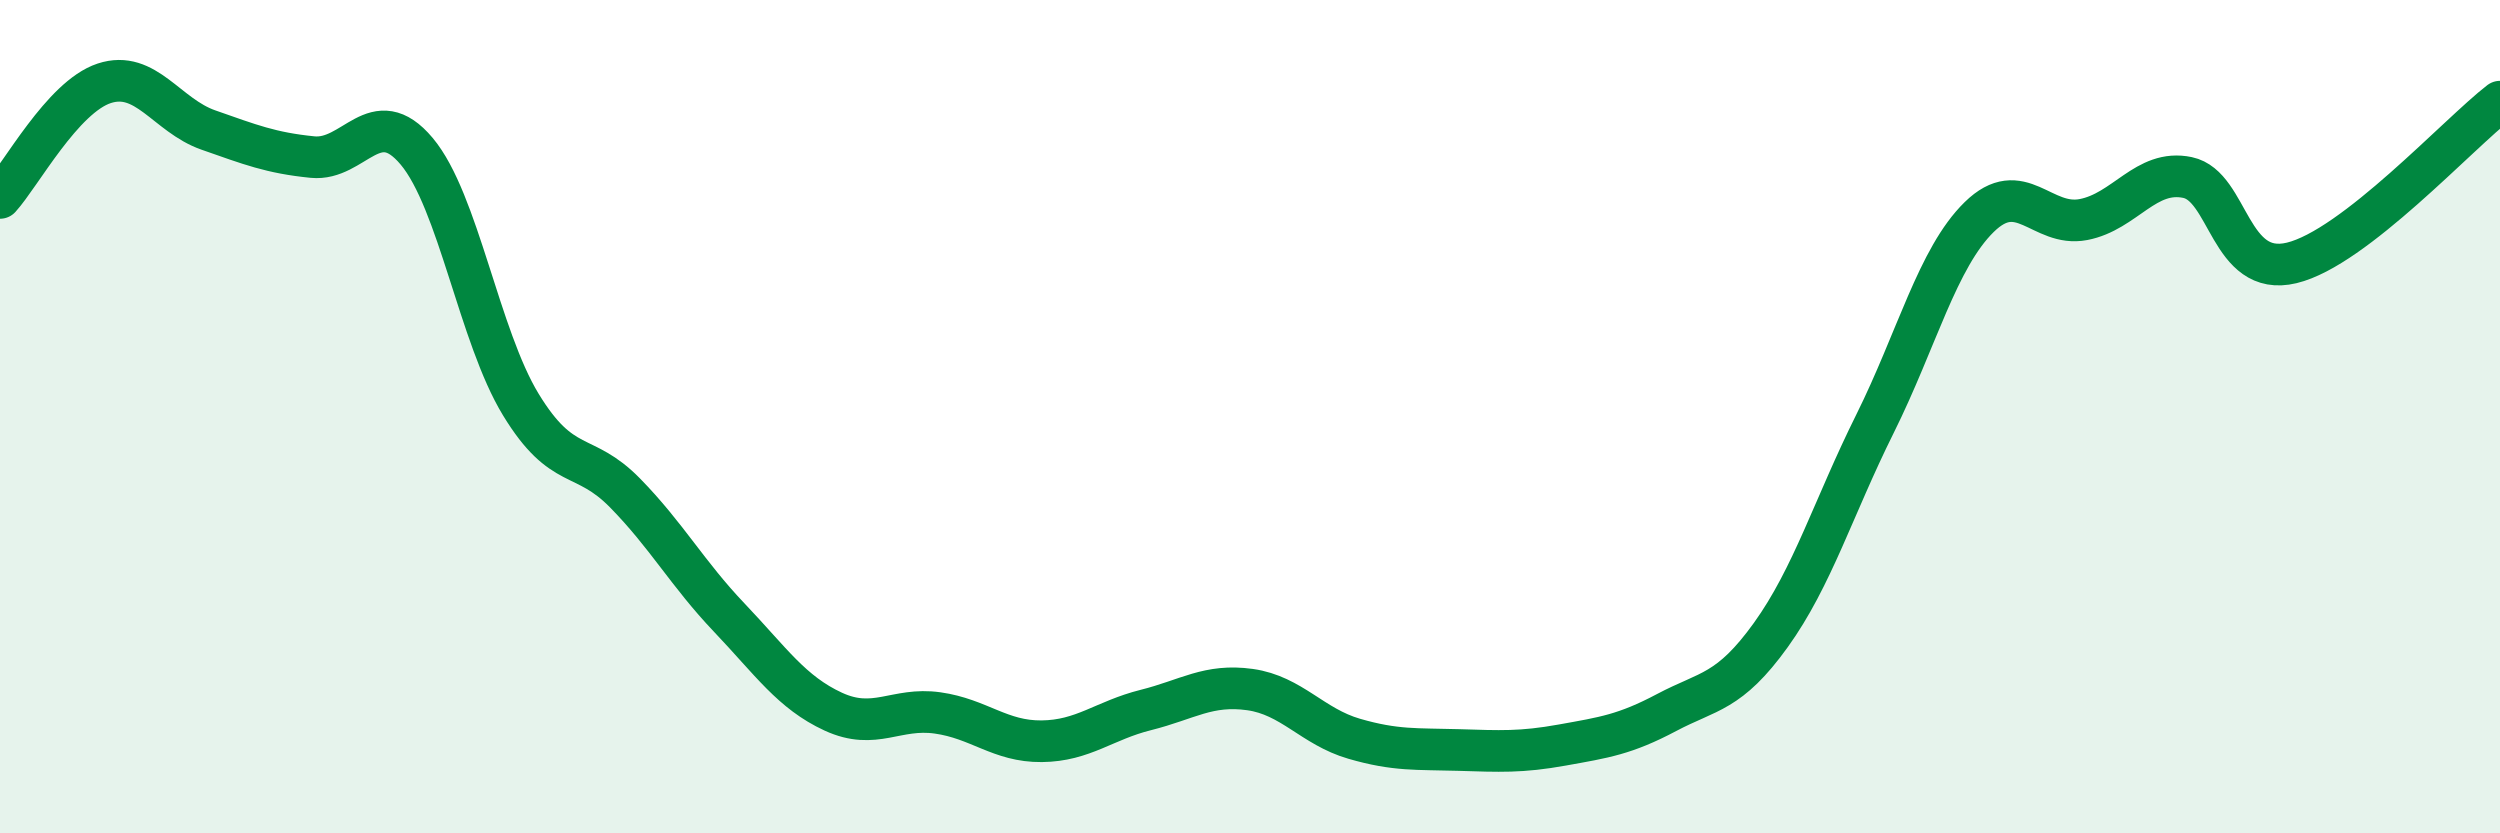 
    <svg width="60" height="20" viewBox="0 0 60 20" xmlns="http://www.w3.org/2000/svg">
      <path
        d="M 0,4.75 C 0.5,4.2 1.5,2.33 2.5,2 C 3.5,1.67 4,2.77 5,3.12 C 6,3.47 6.5,3.67 7.5,3.77 C 8.5,3.87 9,2.44 10,3.63 C 11,4.82 11.5,8.07 12.5,9.71 C 13.5,11.35 14,10.81 15,11.83 C 16,12.85 16.5,13.77 17.5,14.82 C 18.5,15.87 19,16.62 20,17.08 C 21,17.54 21.5,16.97 22.5,17.11 C 23.5,17.25 24,17.8 25,17.79 C 26,17.78 26.5,17.29 27.5,17.04 C 28.5,16.79 29,16.41 30,16.55 C 31,16.69 31.5,17.44 32.5,17.73 C 33.5,18.02 34,17.97 35,18 C 36,18.03 36.5,18.06 37.5,17.88 C 38.5,17.7 39,17.63 40,17.1 C 41,16.57 41.5,16.63 42.5,15.24 C 43.5,13.85 44,12.18 45,10.17 C 46,8.16 46.5,6.19 47.5,5.21 C 48.5,4.23 49,5.46 50,5.27 C 51,5.08 51.5,4.05 52.5,4.26 C 53.5,4.47 53.5,6.67 55,6.31 C 56.5,5.95 59,3.21 60,2.44L60 20L0 20Z"
        fill="#008740"
        opacity="0.1"
        stroke-linecap="round"
        stroke-linejoin="round"
      />
      <path
        d="M 0,4.75 C 0.5,4.2 1.5,2.33 2.5,2 C 3.5,1.67 4,2.77 5,3.12 C 6,3.47 6.5,3.67 7.5,3.77 C 8.5,3.87 9,2.44 10,3.63 C 11,4.82 11.5,8.07 12.5,9.71 C 13.5,11.35 14,10.81 15,11.83 C 16,12.85 16.5,13.77 17.5,14.82 C 18.5,15.87 19,16.62 20,17.08 C 21,17.54 21.5,16.97 22.5,17.11 C 23.5,17.25 24,17.8 25,17.79 C 26,17.78 26.5,17.29 27.5,17.04 C 28.5,16.79 29,16.41 30,16.55 C 31,16.69 31.5,17.44 32.5,17.73 C 33.5,18.02 34,17.97 35,18 C 36,18.03 36.5,18.06 37.5,17.88 C 38.5,17.7 39,17.63 40,17.1 C 41,16.57 41.5,16.63 42.5,15.24 C 43.5,13.85 44,12.18 45,10.17 C 46,8.16 46.5,6.19 47.5,5.21 C 48.5,4.23 49,5.46 50,5.27 C 51,5.08 51.5,4.05 52.5,4.26 C 53.5,4.47 53.5,6.67 55,6.31 C 56.5,5.95 59,3.21 60,2.44"
        stroke="#008740"
        stroke-width="1"
        fill="none"
        stroke-linecap="round"
        stroke-linejoin="round"
      />
    </svg>
  